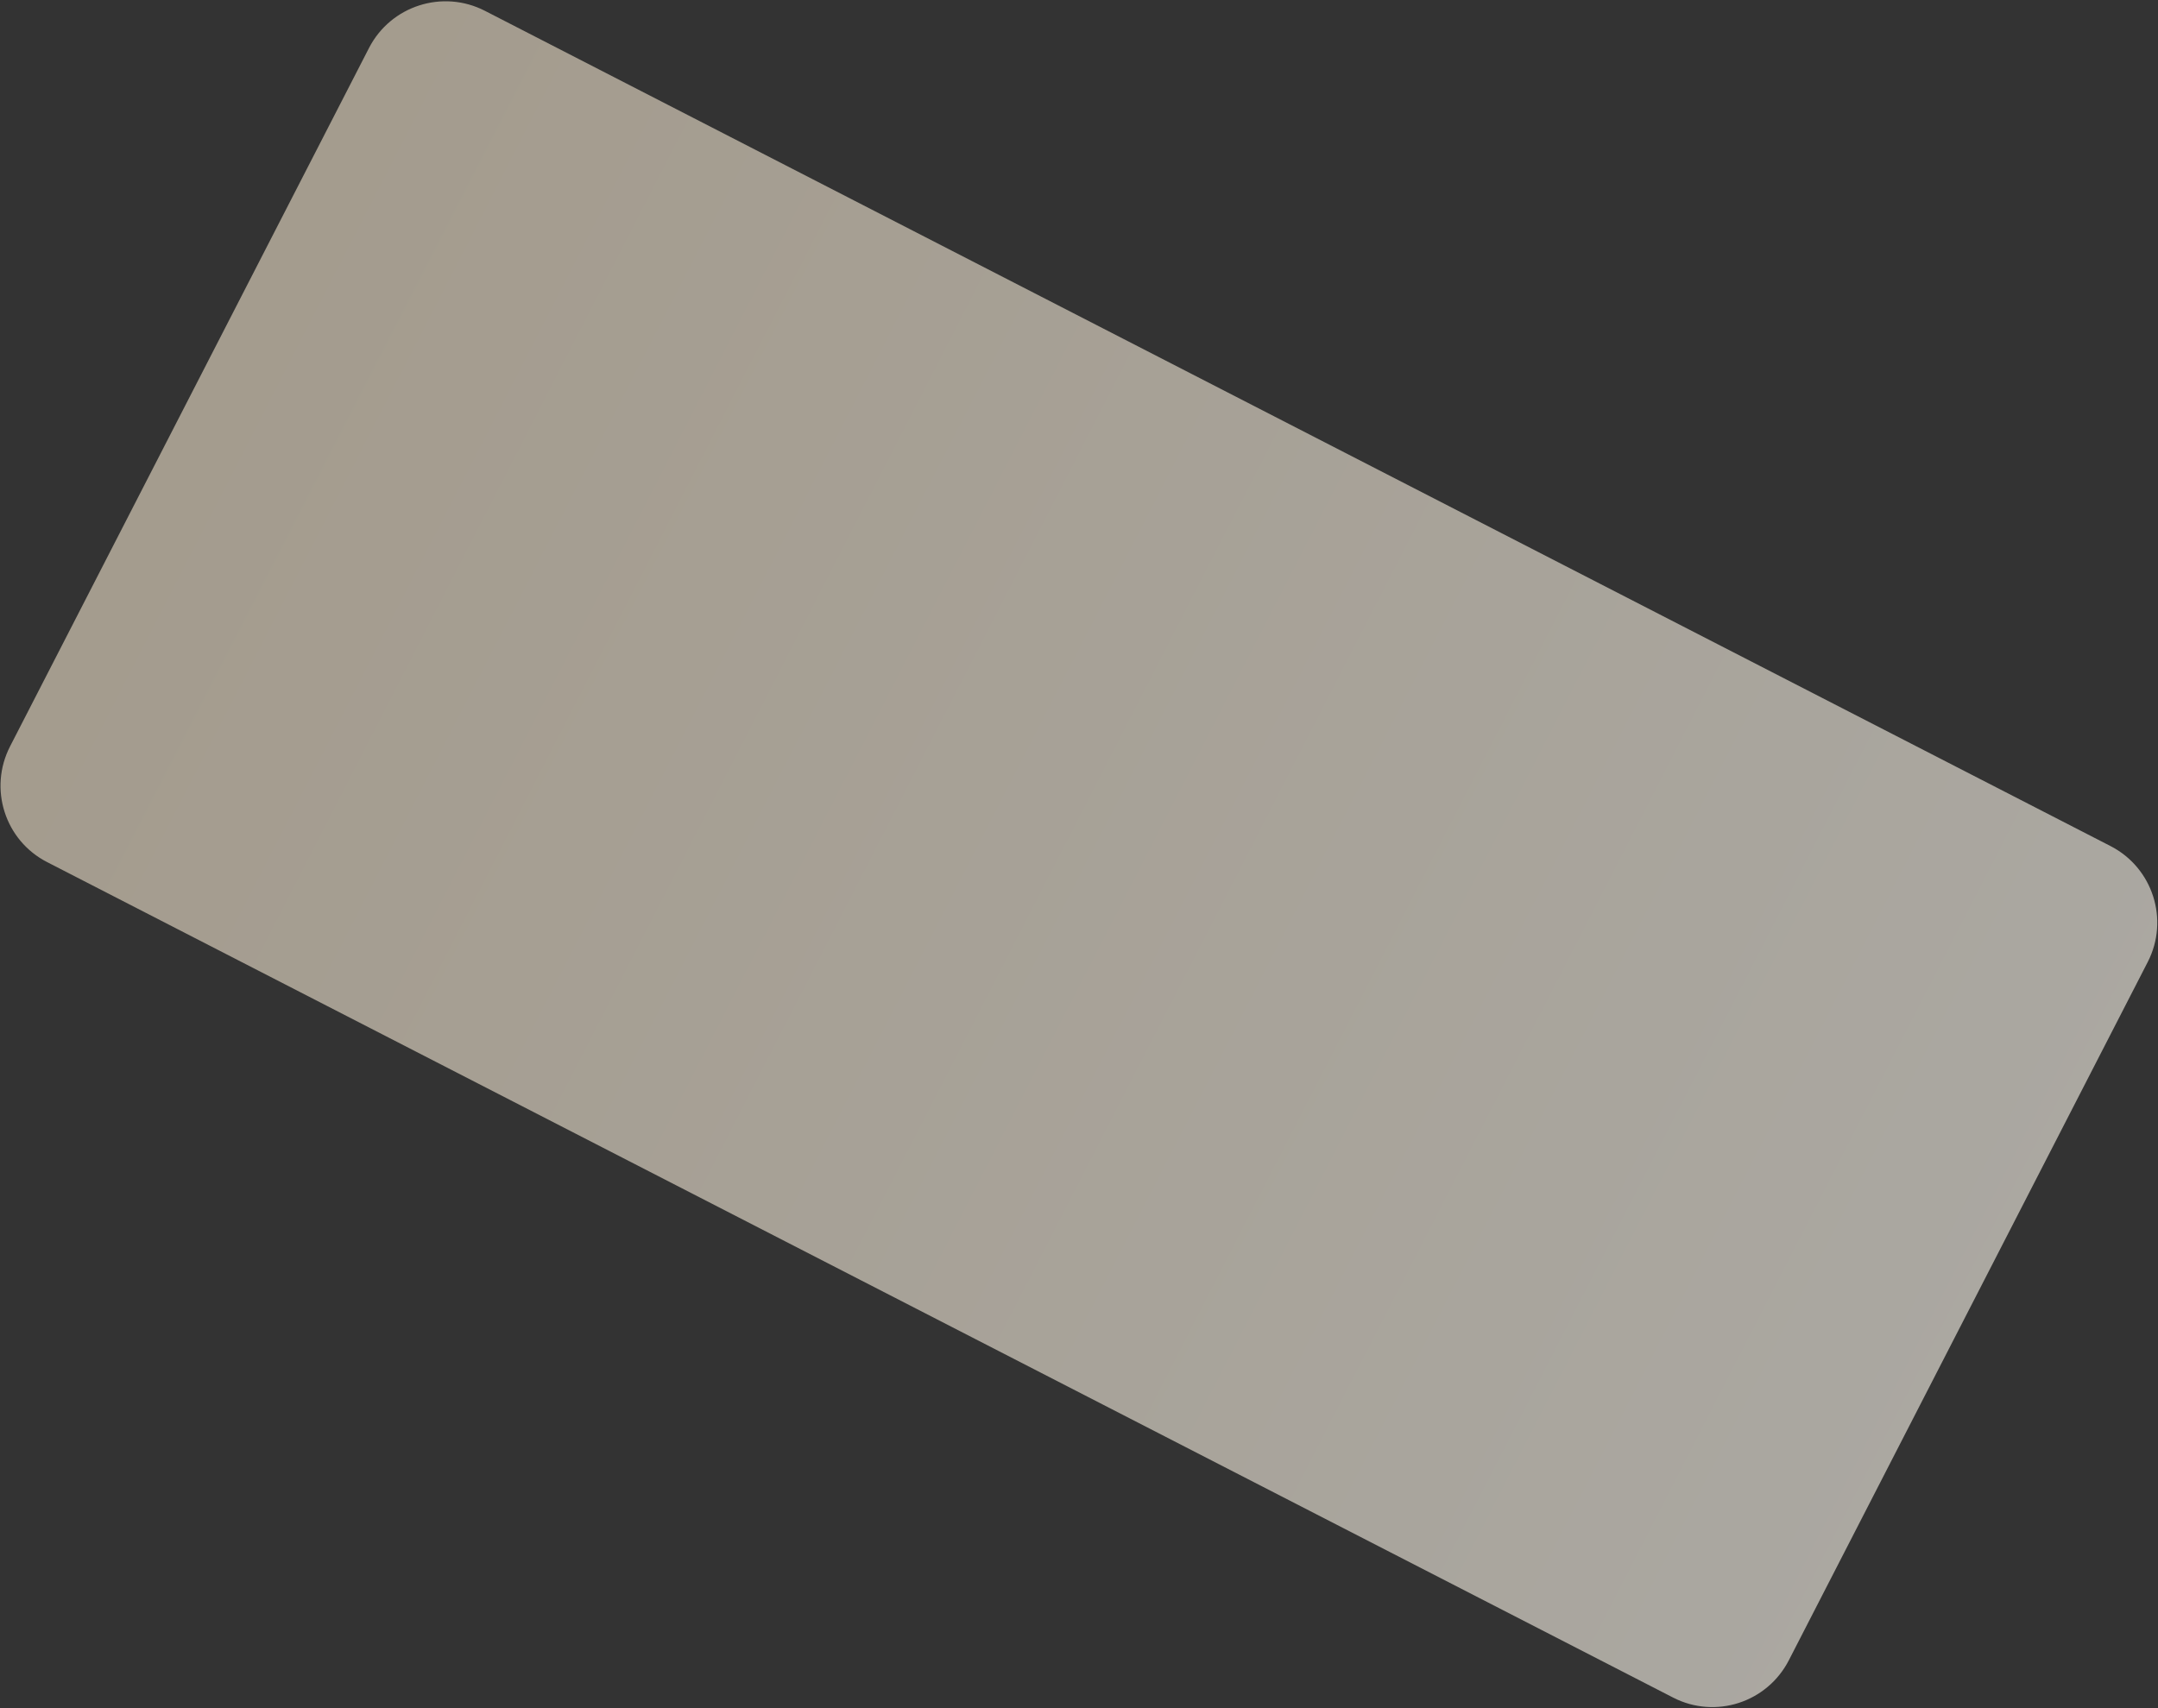 <svg width="1253" height="992" viewBox="0 0 1253 992" fill="none" xmlns="http://www.w3.org/2000/svg">
<rect x="0" y="0" width="1253" height="992" fill="#333333" stroke="none"/>
<path opacity="0.6" d="M214.238 27.905C226.86 3.344 257.002 -6.334 281.563 6.287L1225.42 491.326C1249.98 503.948 1259.66 534.09 1247.04 558.651L1038.66 964.141C1026.04 988.699 996.048 998.451 971.488 985.834C877.982 937.797 656.288 823.897 499.771 743.417C343.602 663.115 121.099 548.799 27.354 500.639C2.789 488.019 -6.754 457.945 5.869 433.381L214.238 27.905Z" fill="url(#paint0_linear_7936_9427)"/>
<defs>
<linearGradient id="paint0_linear_7936_9427" x1="110.046" y1="230.658" x2="1142.85" y2="761.404" gradientUnits="userSpaceOnUse">
<stop stop-color="#F0E2CB"/>
<stop offset="1" stop-color="#FBF6EB"/>
</linearGradient>
</defs>
</svg>
